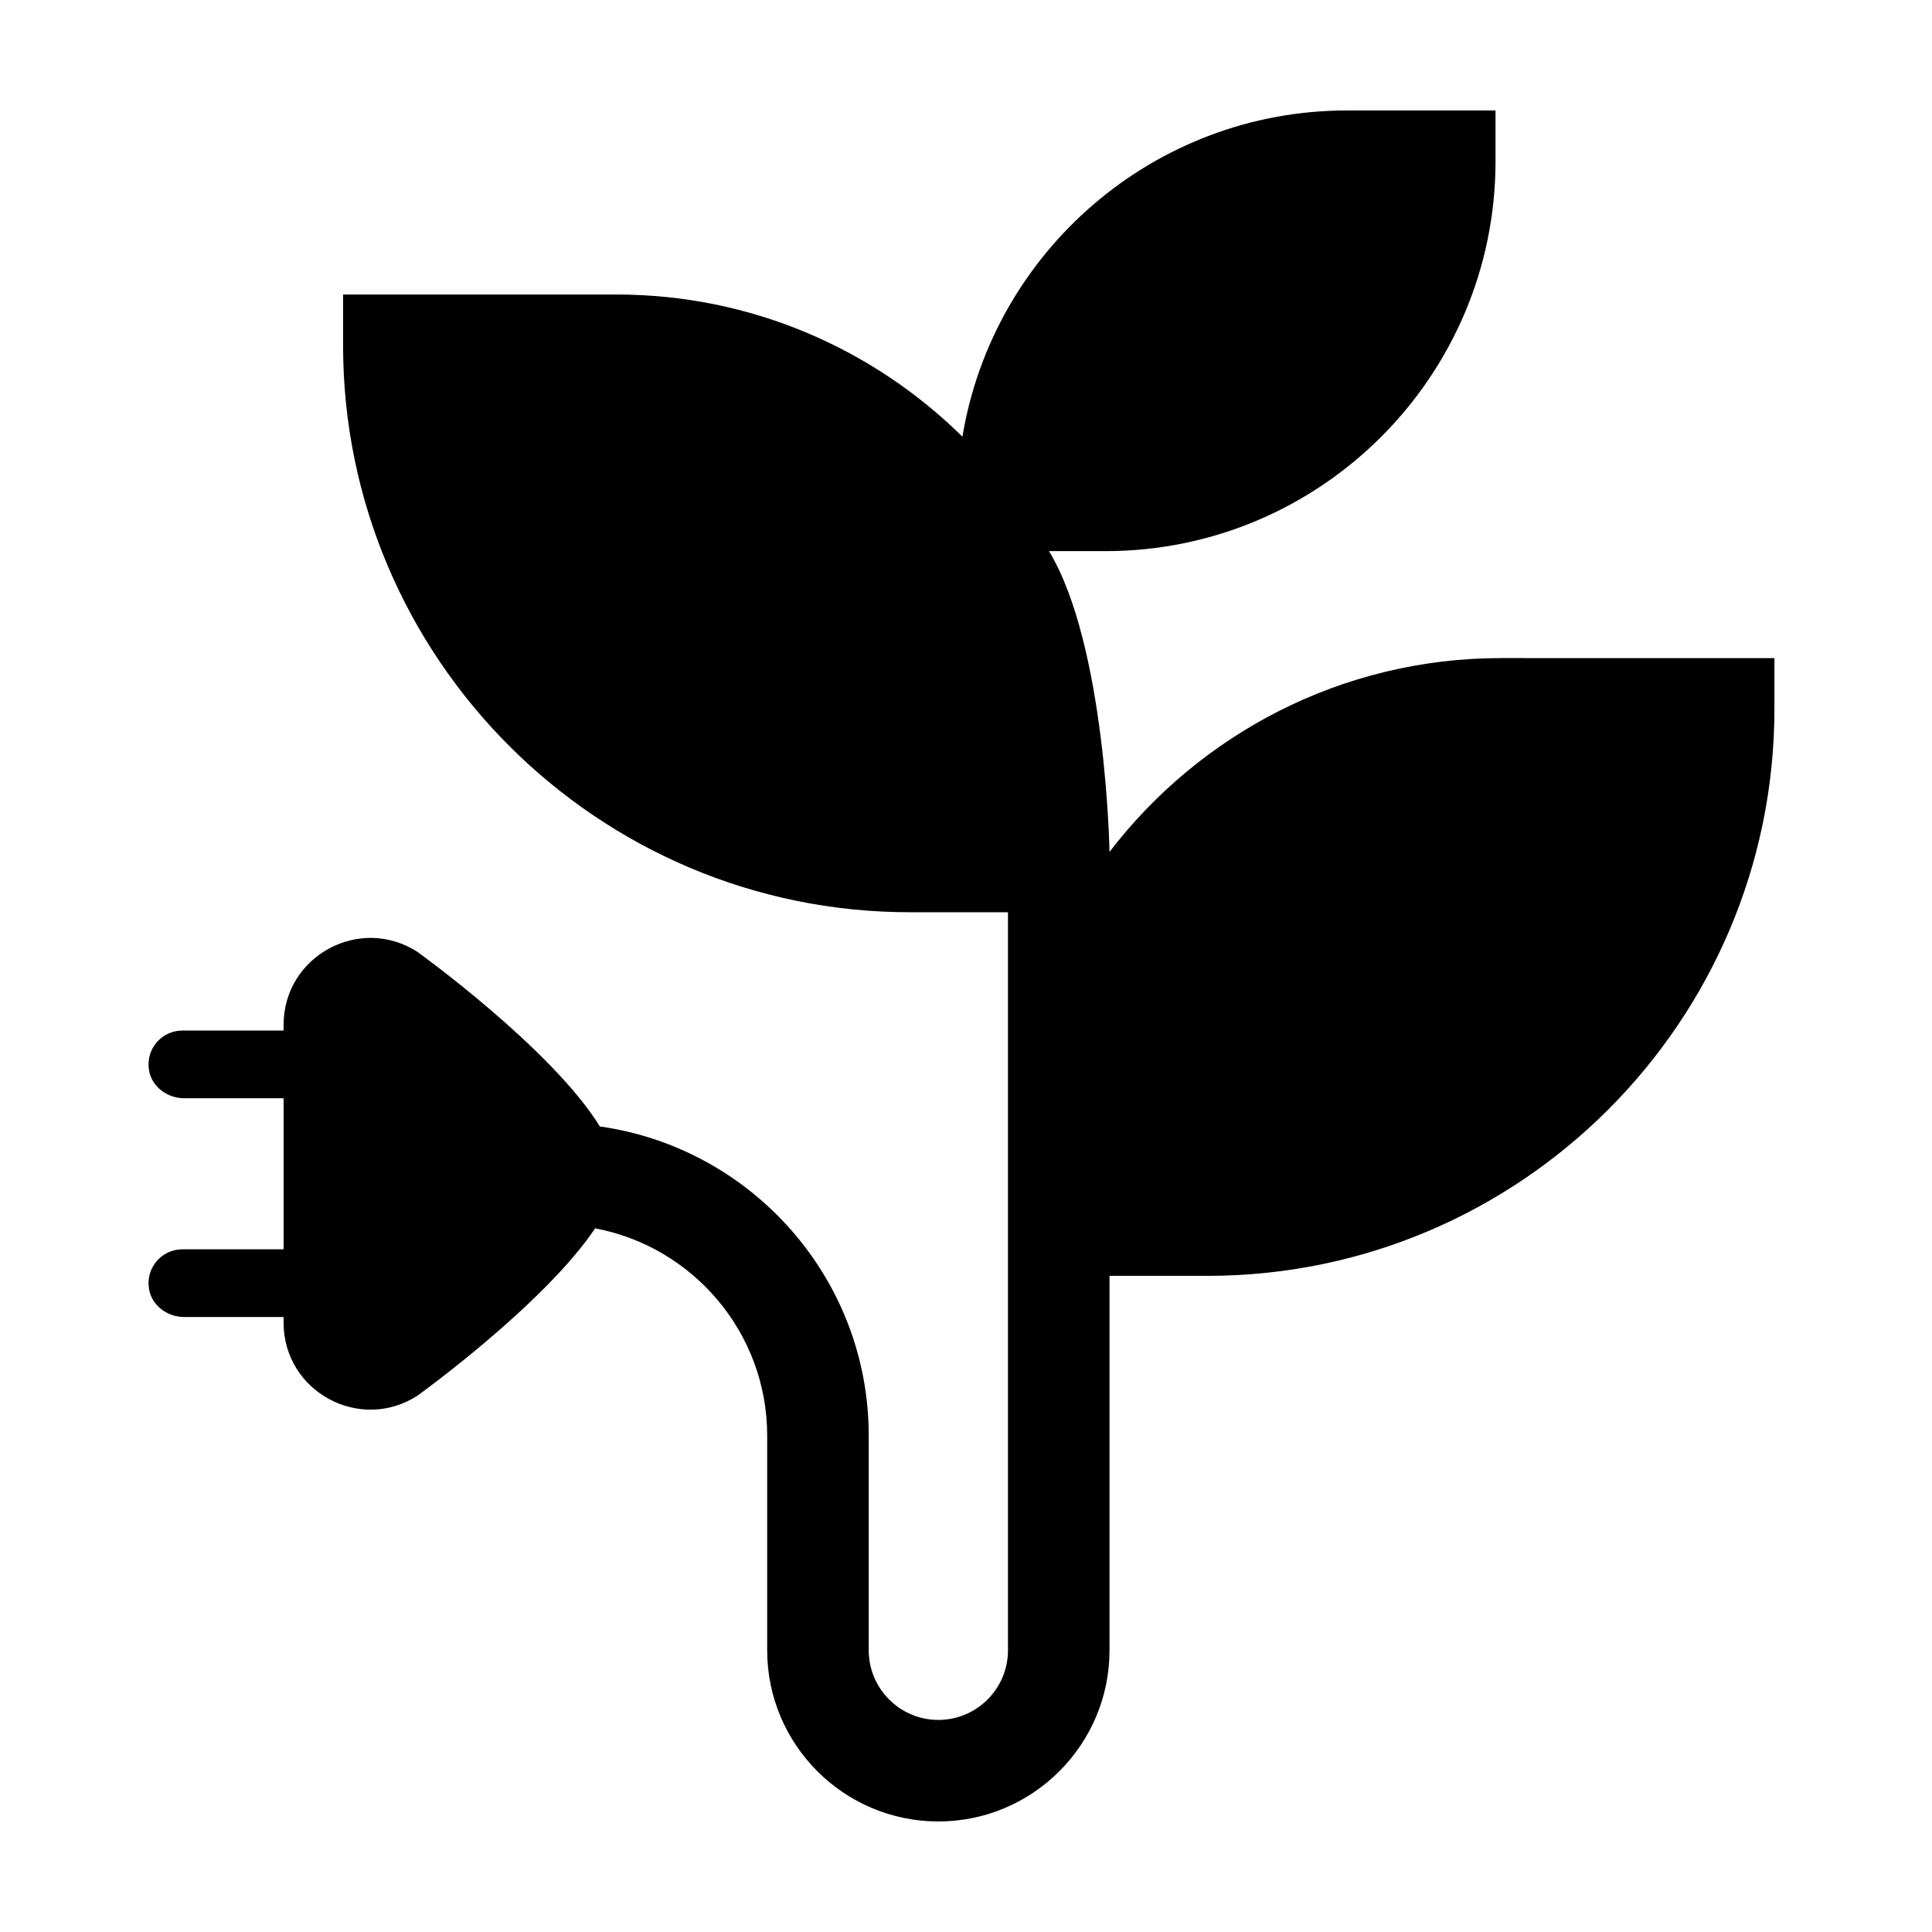 <?xml version="1.0" encoding="UTF-8"?>
<!-- Uploaded to: SVG Repo, www.svgrepo.com, Generator: SVG Repo Mixer Tools -->
<svg fill="#000000" width="800px" height="800px" version="1.1" viewBox="144 144 512 512" xmlns="http://www.w3.org/2000/svg">
 <path d="m614.24 318.41v13.457c0 82.848-67.398 150.25-150.25 150.25h-25.957v99.23c0 25.012-20.348 45.359-45.359 45.359-25.016 0-45.363-20.348-45.363-45.359v-56.871c0-27.309-19.672-50.07-45.586-54.953-13.676 20.316-47.102 44.348-47.102 44.348-15.309 9.867-35.469-1.129-35.469-19.336v-1.512h-26.348c-4.469 0-8.609-3.051-9.324-7.465-0.914-5.617 3.398-10.477 8.848-10.477h26.824v-40.035h-26.348c-4.469 0-8.609-3.051-9.324-7.465-0.914-5.621 3.398-10.477 8.848-10.477h26.824v-1.508c0-18.215 20.16-29.203 35.469-19.336 0 0 35.578 25.574 48.344 46.262 40.203 5.676 71.254 40.211 71.254 81.953v56.871c0 10.176 8.273 18.449 18.453 18.449 10.172 0 18.449-8.273 18.449-18.449v-195.59h-25.957c-82.848 0-150.25-67.402-150.25-150.25v-13.457h72.461c35.691 0 68.07 14.398 91.676 37.676 8.082-48.977 50.703-86.453 101.93-86.453h39.344v13.453c0 56.98-46.348 103.33-103.33 103.33h-15c15.109 24.973 16.031 79.707 16.031 79.707 23.898-31.191 61.504-51.363 103.75-51.363z" fill-rule="evenodd"/>
</svg>